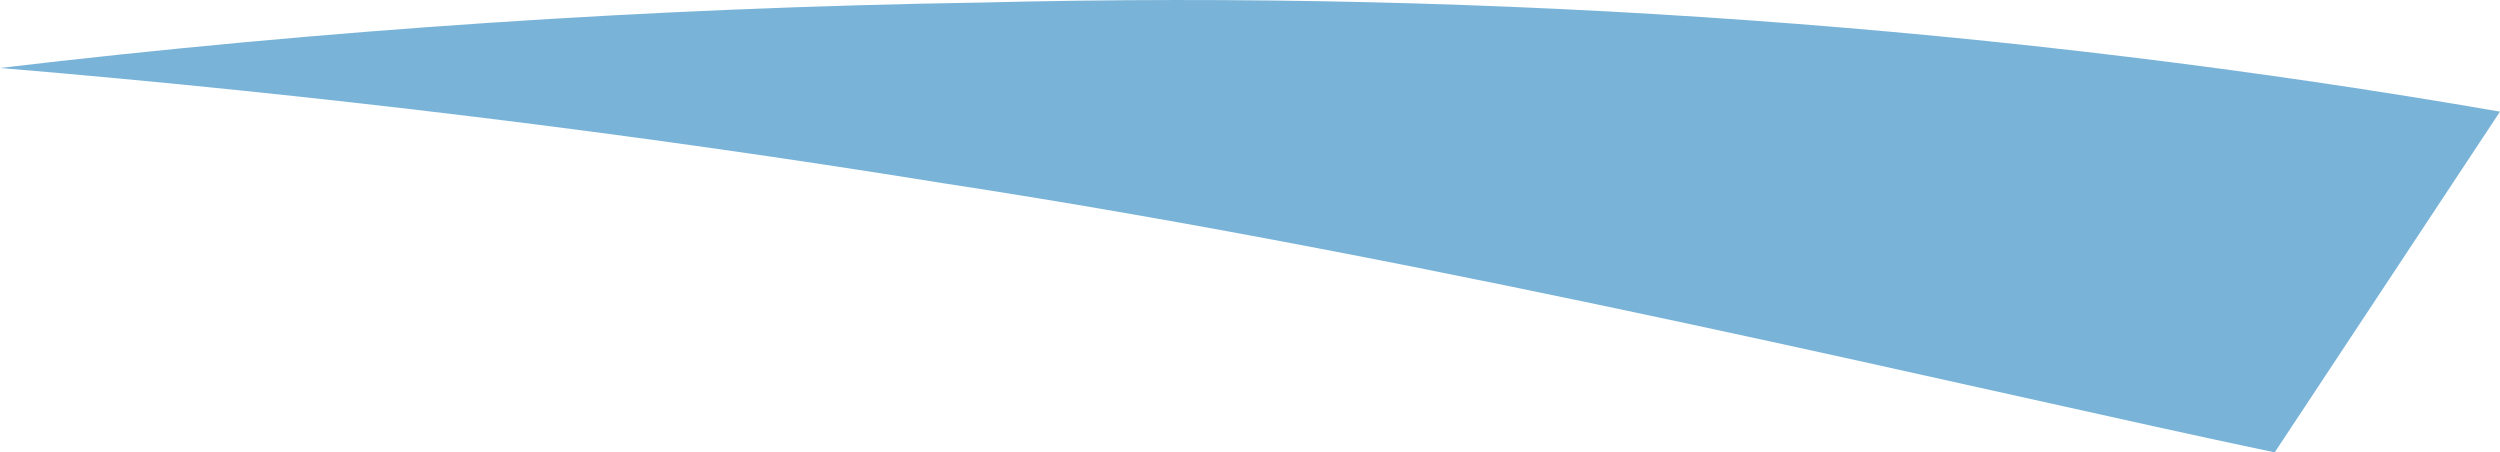 <?xml version="1.0" encoding="utf-8"?>
<svg xmlns="http://www.w3.org/2000/svg" fill="none" height="100%" overflow="visible" preserveAspectRatio="none" style="display: block;" viewBox="0 0 19.751 3.574" width="100%">
<path d="M19.751 0.882C15.875 0.21 11.816 -0.082 7.759 0.02C5.15 0.061 2.553 0.235 0 0.537C2.516 0.748 5.005 1.052 7.448 1.447C11.405 2.051 15.638 3.085 17.971 3.574L19.751 0.882Z" fill="#79B4D8" id="Vector"/>
</svg>